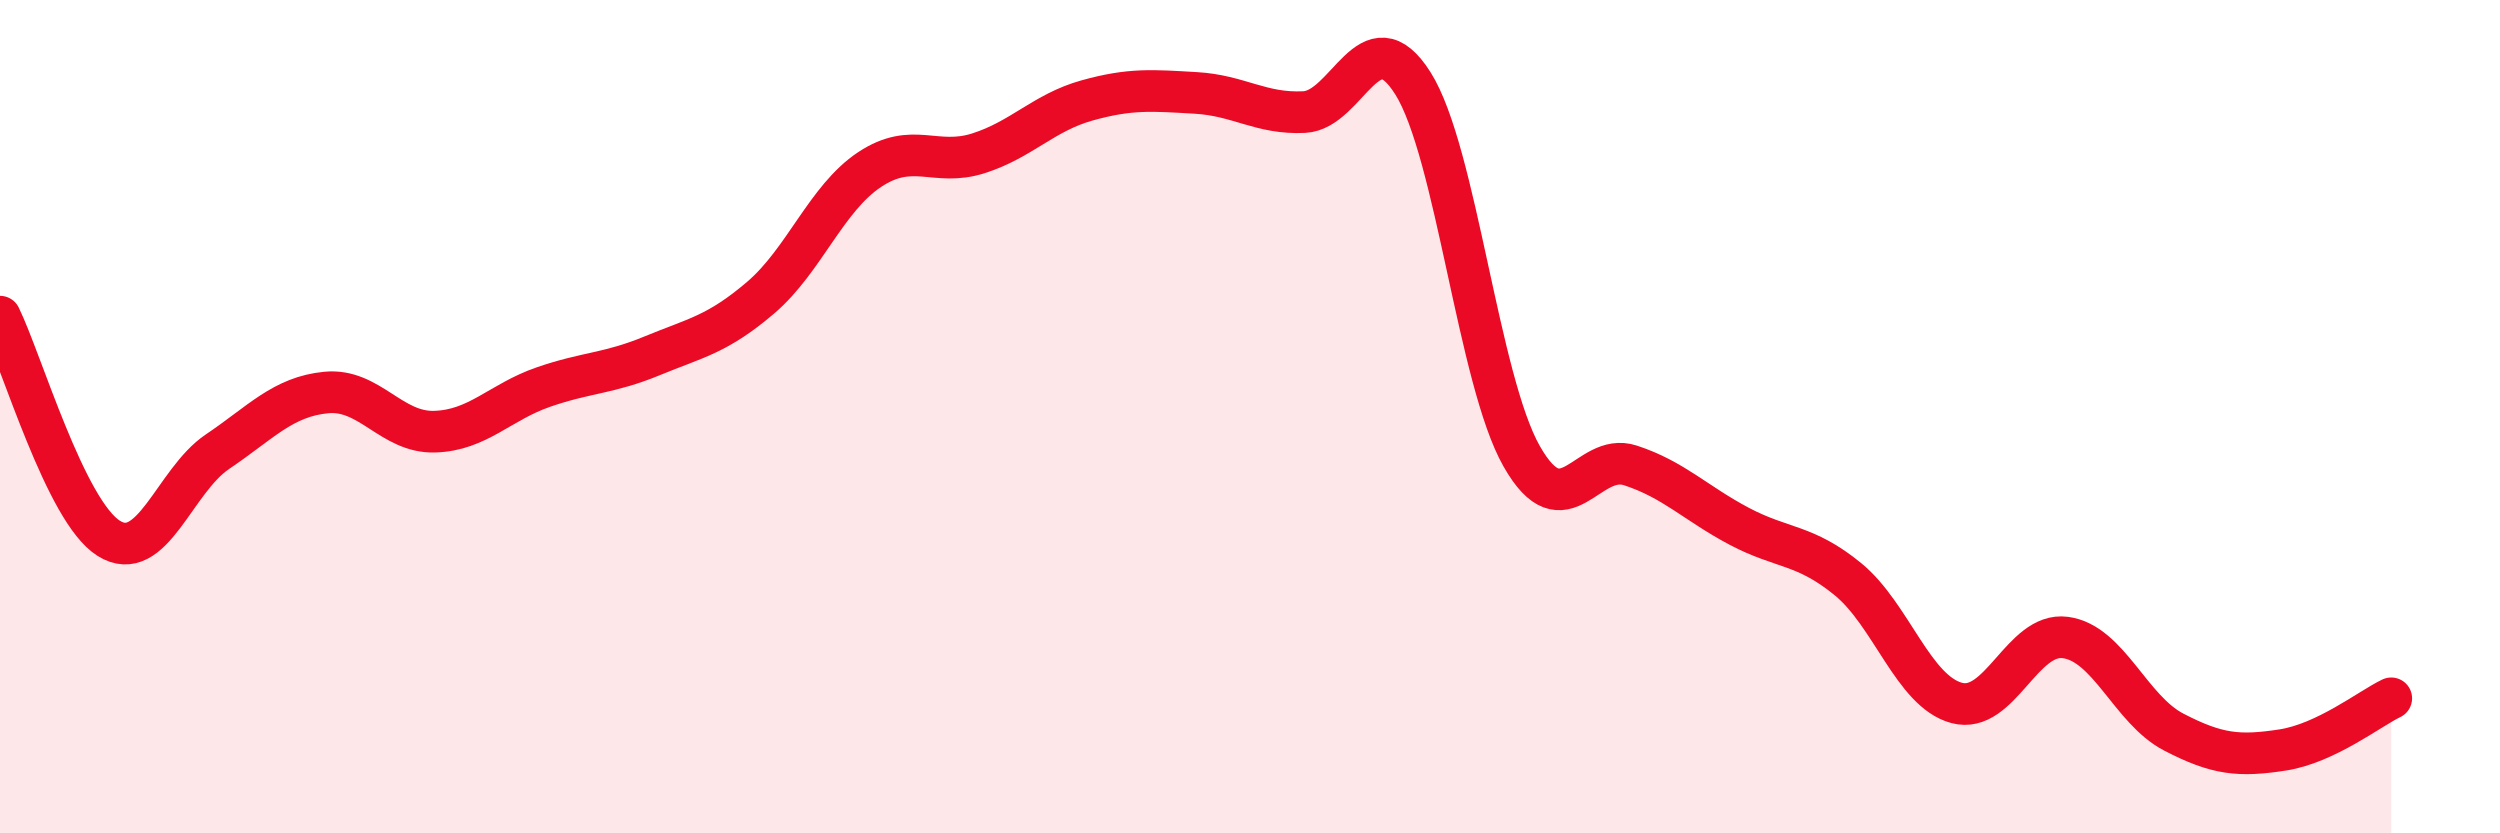 
    <svg width="60" height="20" viewBox="0 0 60 20" xmlns="http://www.w3.org/2000/svg">
      <path
        d="M 0,7.6 C 0.52,8.66 1.57,12.27 2.61,12.92 C 3.65,13.57 4.18,11.54 5.22,10.84 C 6.26,10.14 6.79,9.52 7.83,9.42 C 8.87,9.32 9.39,10.39 10.43,10.36 C 11.47,10.33 12,9.65 13.04,9.29 C 14.08,8.93 14.61,8.97 15.65,8.54 C 16.69,8.11 17.22,8.03 18.26,7.14 C 19.3,6.25 19.83,4.76 20.87,4.07 C 21.91,3.38 22.44,4.01 23.48,3.68 C 24.52,3.35 25.05,2.7 26.09,2.41 C 27.13,2.12 27.66,2.17 28.7,2.23 C 29.74,2.29 30.26,2.74 31.3,2.69 C 32.34,2.64 32.87,0.35 33.91,2 C 34.95,3.65 35.48,9.12 36.52,10.95 C 37.56,12.78 38.09,10.83 39.13,11.17 C 40.17,11.51 40.7,12.08 41.74,12.63 C 42.78,13.18 43.31,13.05 44.35,13.9 C 45.39,14.75 45.92,16.59 46.96,16.87 C 48,17.15 48.53,15.16 49.57,15.3 C 50.61,15.44 51.13,17.03 52.17,17.57 C 53.21,18.11 53.74,18.16 54.78,18 C 55.82,17.84 56.87,17.01 57.39,16.76L57.39 20L0 20Z"
        fill="#EB0A25"
        opacity="0.1"
        stroke-linecap="round"
        stroke-linejoin="round"
      />
      <path
        d="M 0,7.6 C 0.52,8.66 1.57,12.27 2.61,12.92 C 3.65,13.57 4.18,11.54 5.22,10.84 C 6.26,10.14 6.79,9.52 7.83,9.42 C 8.87,9.32 9.39,10.39 10.43,10.36 C 11.47,10.33 12,9.65 13.04,9.29 C 14.08,8.93 14.61,8.97 15.65,8.54 C 16.69,8.11 17.22,8.03 18.26,7.14 C 19.3,6.25 19.83,4.76 20.87,4.07 C 21.91,3.38 22.44,4.01 23.48,3.68 C 24.52,3.35 25.05,2.7 26.09,2.41 C 27.13,2.12 27.66,2.17 28.7,2.23 C 29.74,2.29 30.26,2.74 31.3,2.69 C 32.34,2.64 32.87,0.35 33.91,2 C 34.95,3.65 35.48,9.12 36.52,10.95 C 37.56,12.78 38.09,10.83 39.13,11.17 C 40.17,11.51 40.7,12.08 41.74,12.63 C 42.78,13.18 43.31,13.05 44.35,13.9 C 45.39,14.75 45.92,16.59 46.96,16.87 C 48,17.15 48.53,15.16 49.57,15.3 C 50.61,15.44 51.13,17.03 52.17,17.57 C 53.21,18.11 53.74,18.16 54.78,18 C 55.82,17.84 56.87,17.01 57.39,16.76"
        stroke="#EB0A25"
        stroke-width="1"
        fill="none"
        stroke-linecap="round"
        stroke-linejoin="round"
      />
    </svg>
  